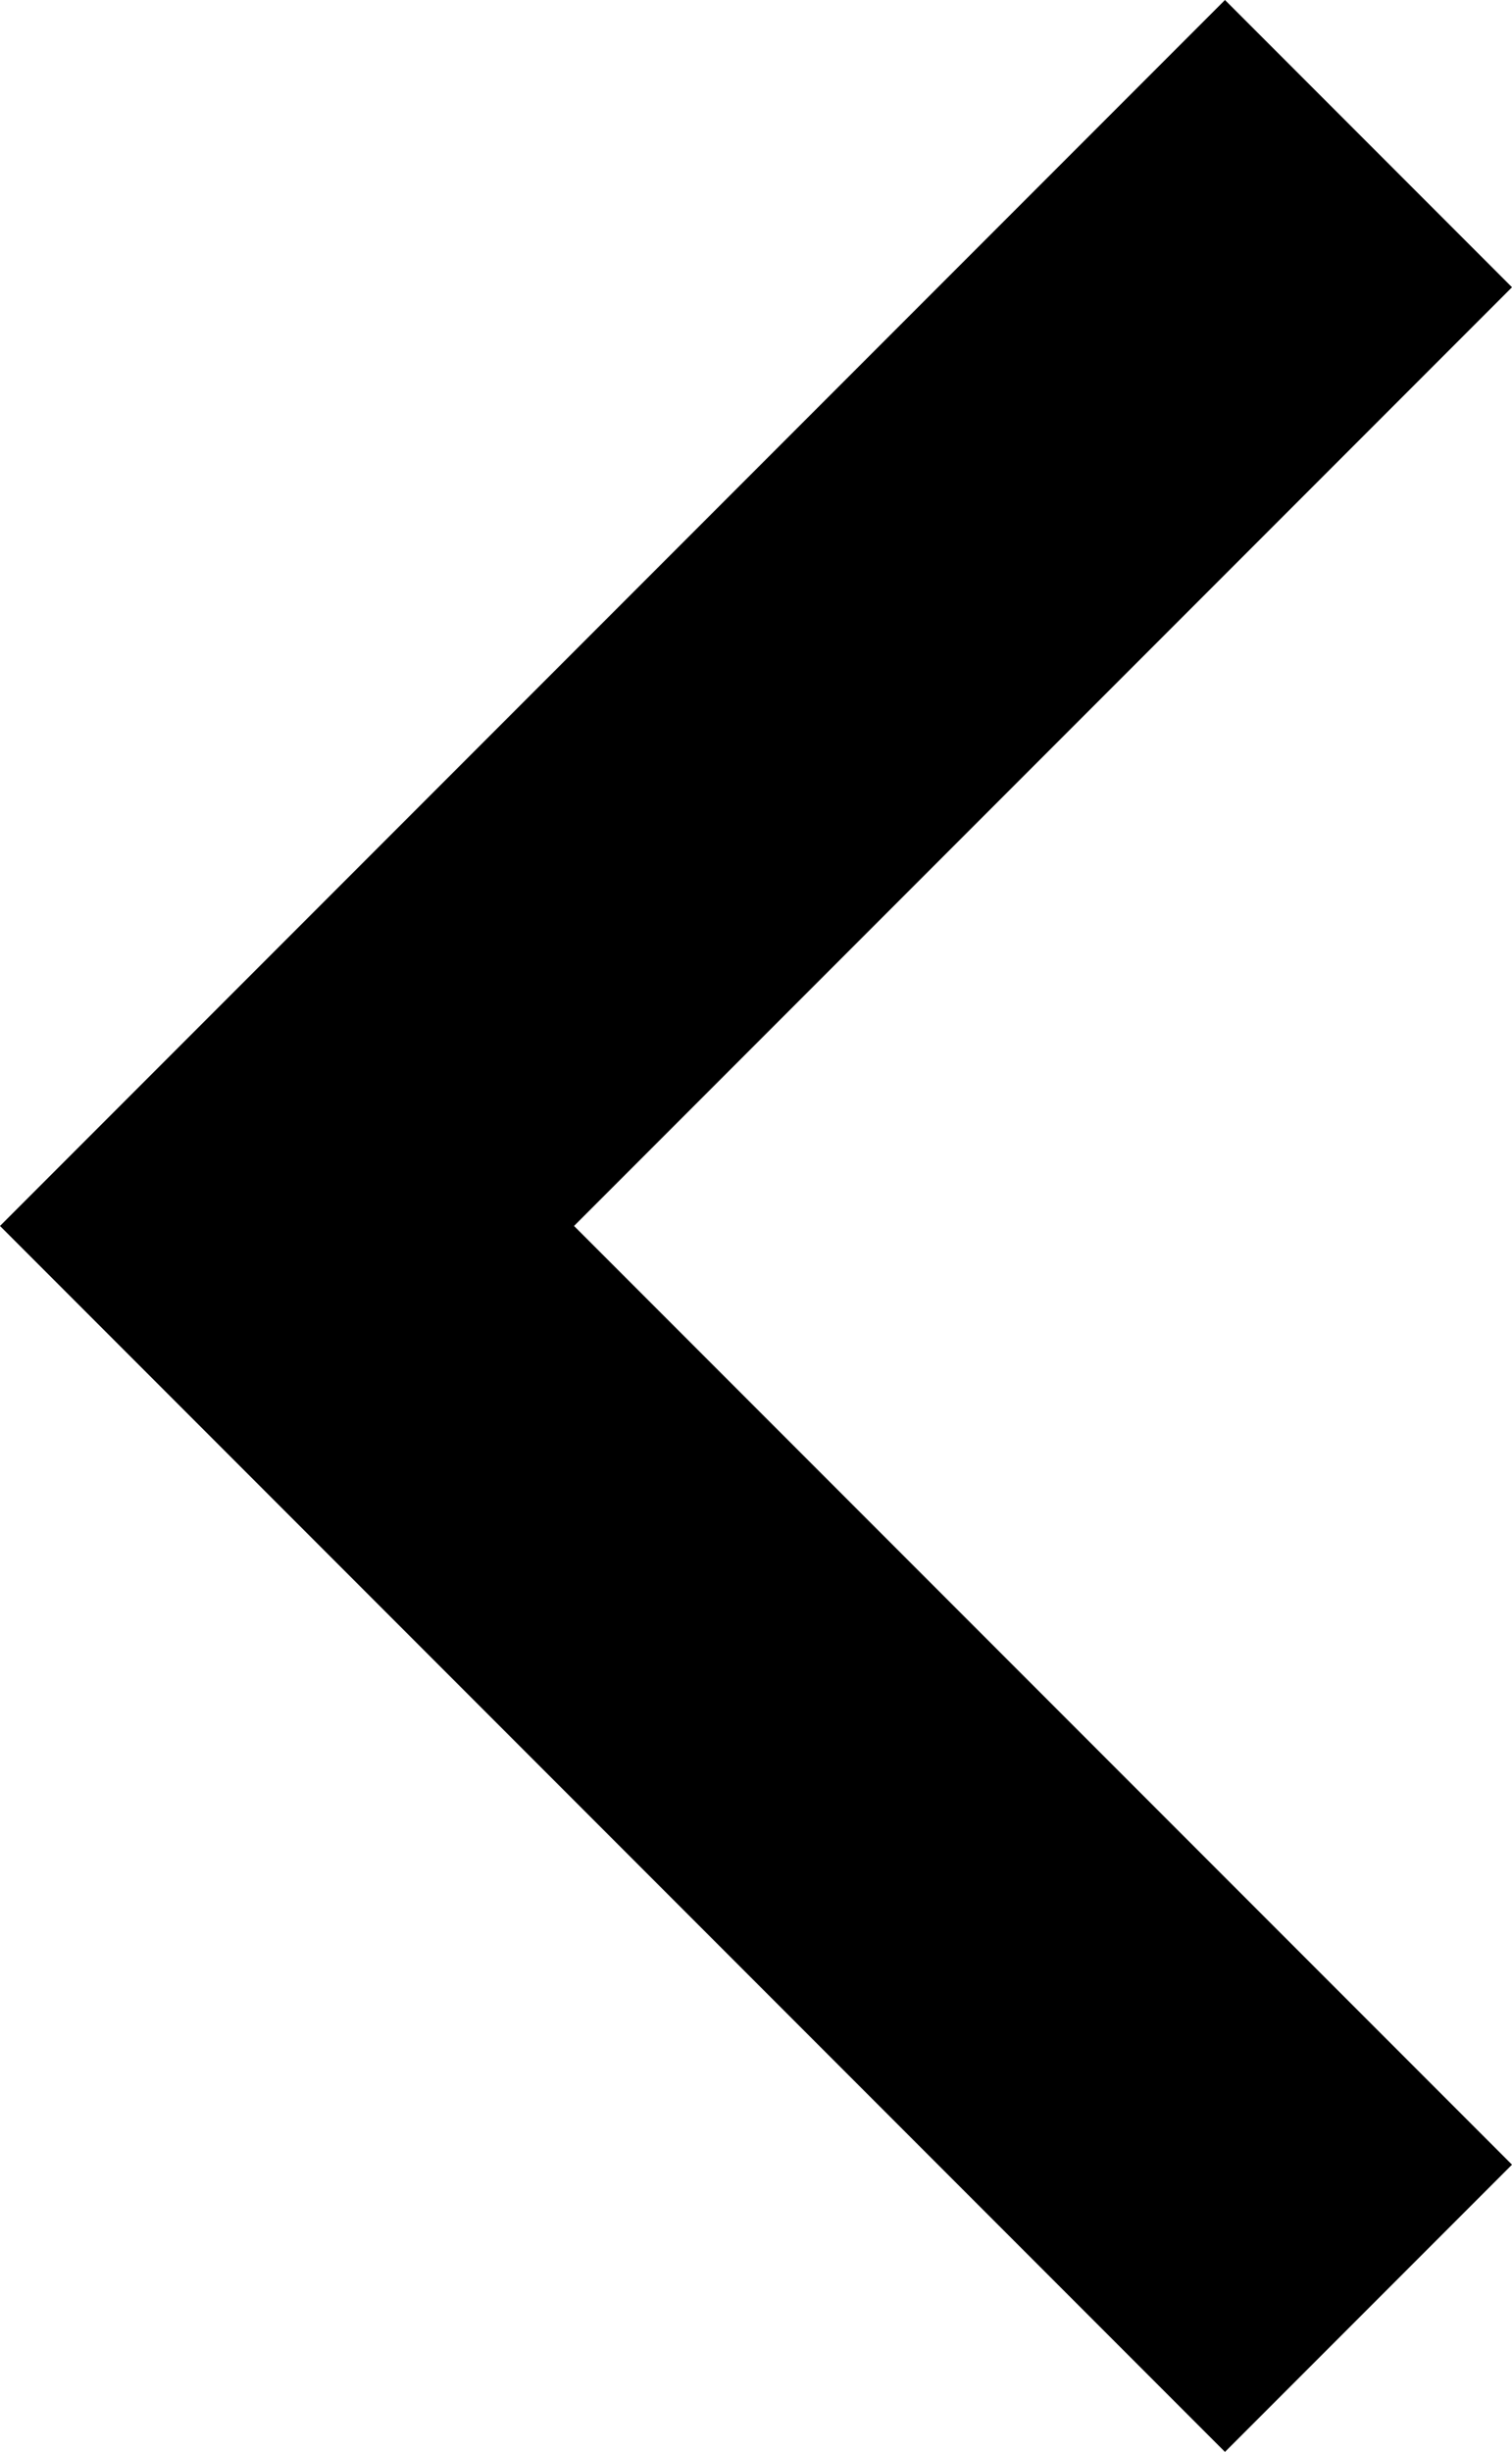 <svg xmlns="http://www.w3.org/2000/svg" width="8.023" height="13" viewBox="0 0 8.023 13">
  <path id="chevron_left" d="M16.707-17.977,11.73-13l4.977,4.977L15.184-6.5,8.684-13l6.5-6.5Z" transform="translate(-8.684 19.5)"/>
</svg>
